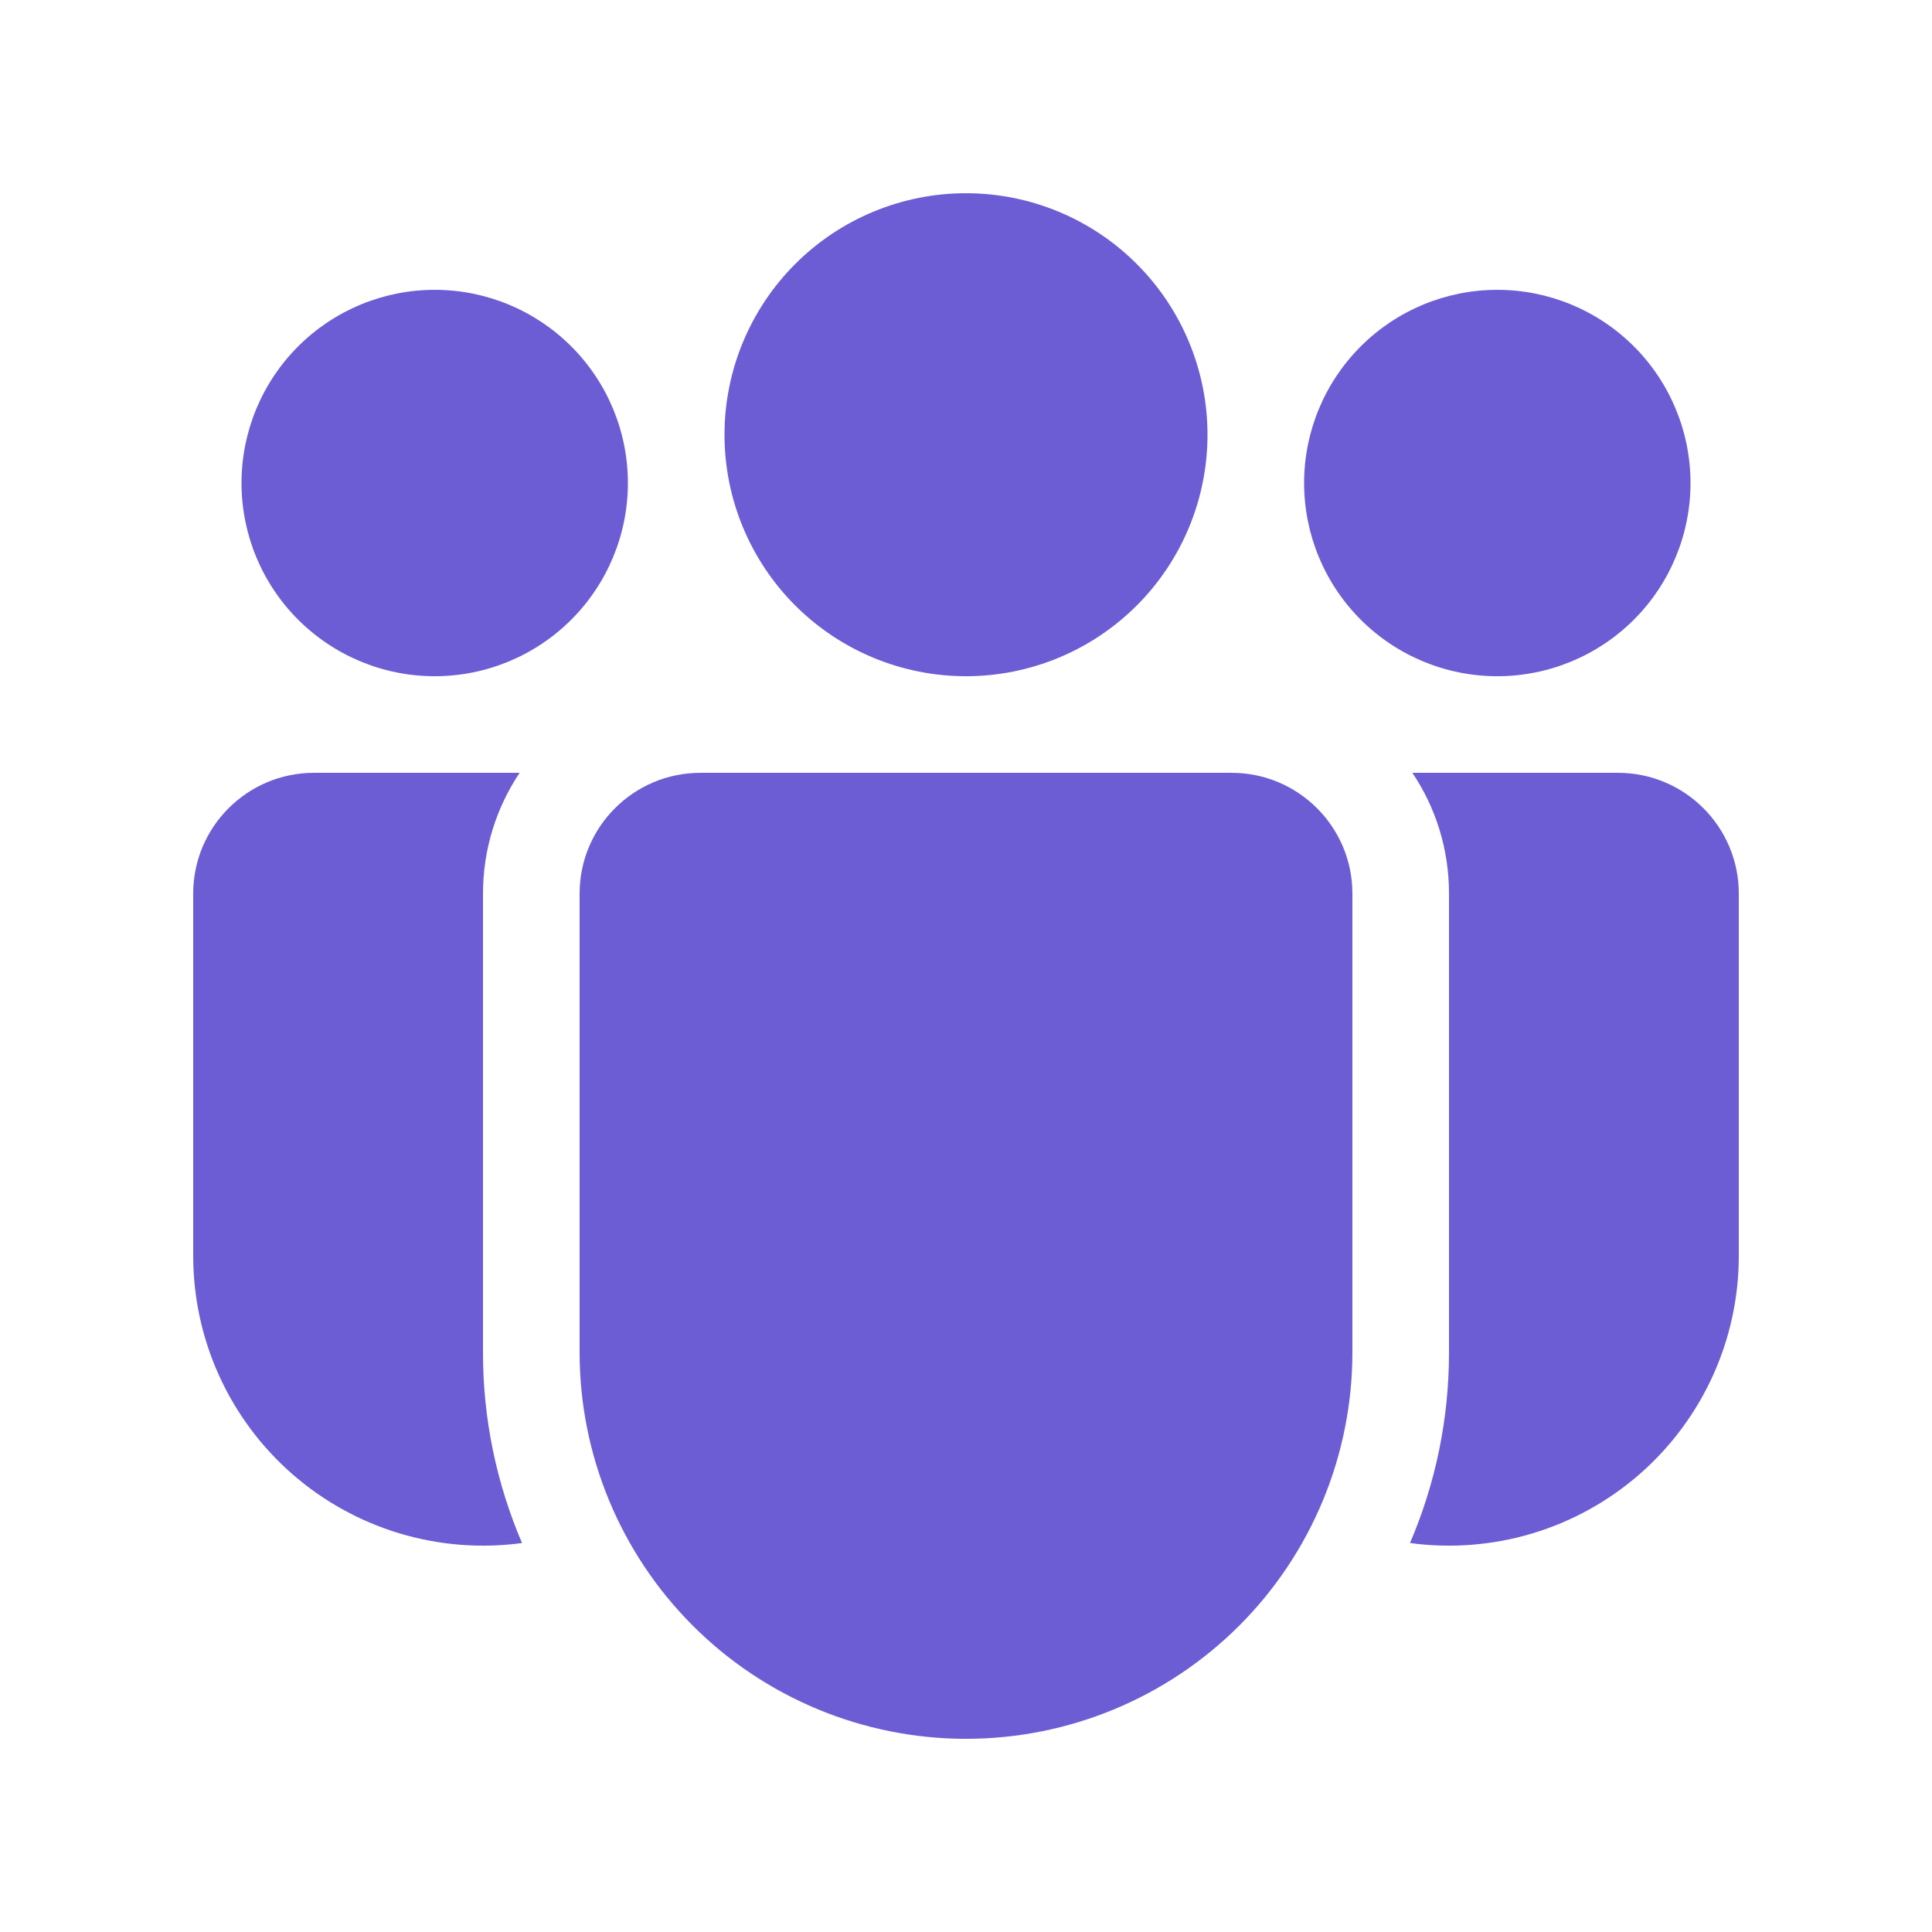 <svg width="82" height="82" viewBox="0 0 82 82" fill="none" xmlns="http://www.w3.org/2000/svg">
<path d="M51.25 18.451C51.25 21.17 50.17 23.777 48.248 25.699C46.326 27.621 43.719 28.701 41 28.701C38.282 28.701 35.675 27.621 33.752 25.699C31.83 23.777 30.75 21.17 30.75 18.451C30.75 15.733 31.83 13.126 33.752 11.204C35.675 9.281 38.282 8.201 41 8.201C43.719 8.201 46.326 9.281 48.248 11.204C50.17 13.126 51.25 15.733 51.25 18.451ZM71.75 20.501C71.75 22.676 70.886 24.762 69.349 26.3C67.811 27.837 65.725 28.701 63.55 28.701C61.375 28.701 59.29 27.837 57.752 26.3C56.214 24.762 55.35 22.676 55.35 20.501C55.35 18.327 56.214 16.241 57.752 14.703C59.29 13.165 61.375 12.301 63.55 12.301C65.725 12.301 67.811 13.165 69.349 14.703C70.886 16.241 71.75 18.327 71.75 20.501ZM18.45 28.701C20.625 28.701 22.711 27.837 24.248 26.3C25.786 24.762 26.65 22.676 26.65 20.501C26.65 18.327 25.786 16.241 24.248 14.703C22.711 13.165 20.625 12.301 18.45 12.301C16.275 12.301 14.19 13.165 12.652 14.703C11.114 16.241 10.25 18.327 10.25 20.501C10.25 22.676 11.114 24.762 12.652 26.3C14.19 27.837 16.275 28.701 18.45 28.701ZM24.6 37.926C24.6 35.097 26.896 32.801 29.725 32.801H52.275C55.104 32.801 57.4 35.097 57.4 37.926V57.401C57.4 61.751 55.672 65.922 52.597 68.998C49.521 72.073 45.35 73.801 41 73.801C36.651 73.801 32.479 72.073 29.404 68.998C26.328 65.922 24.6 61.751 24.6 57.401V37.926ZM20.5 37.926C20.5 36.028 21.074 34.269 22.054 32.801H13.325C10.496 32.801 8.2 35.097 8.2 37.926V53.301C8.2 55.057 8.575 56.792 9.301 58.39C10.027 59.988 11.087 61.412 12.409 62.567C13.731 63.721 15.285 64.58 16.966 65.084C18.648 65.588 20.417 65.727 22.157 65.491C21.06 62.935 20.496 60.182 20.5 57.401V37.926ZM61.5 57.401C61.5 60.271 60.91 63.01 59.844 65.491C61.583 65.727 63.353 65.588 65.034 65.084C66.715 64.58 68.269 63.721 69.591 62.567C70.913 61.412 71.973 59.988 72.699 58.39C73.425 56.792 73.8 55.057 73.8 53.301V37.926C73.8 35.097 71.504 32.801 68.675 32.801H59.946C60.93 34.269 61.5 36.028 61.5 37.926V57.401Z" fill="#6C5DD4"/>
</svg>
